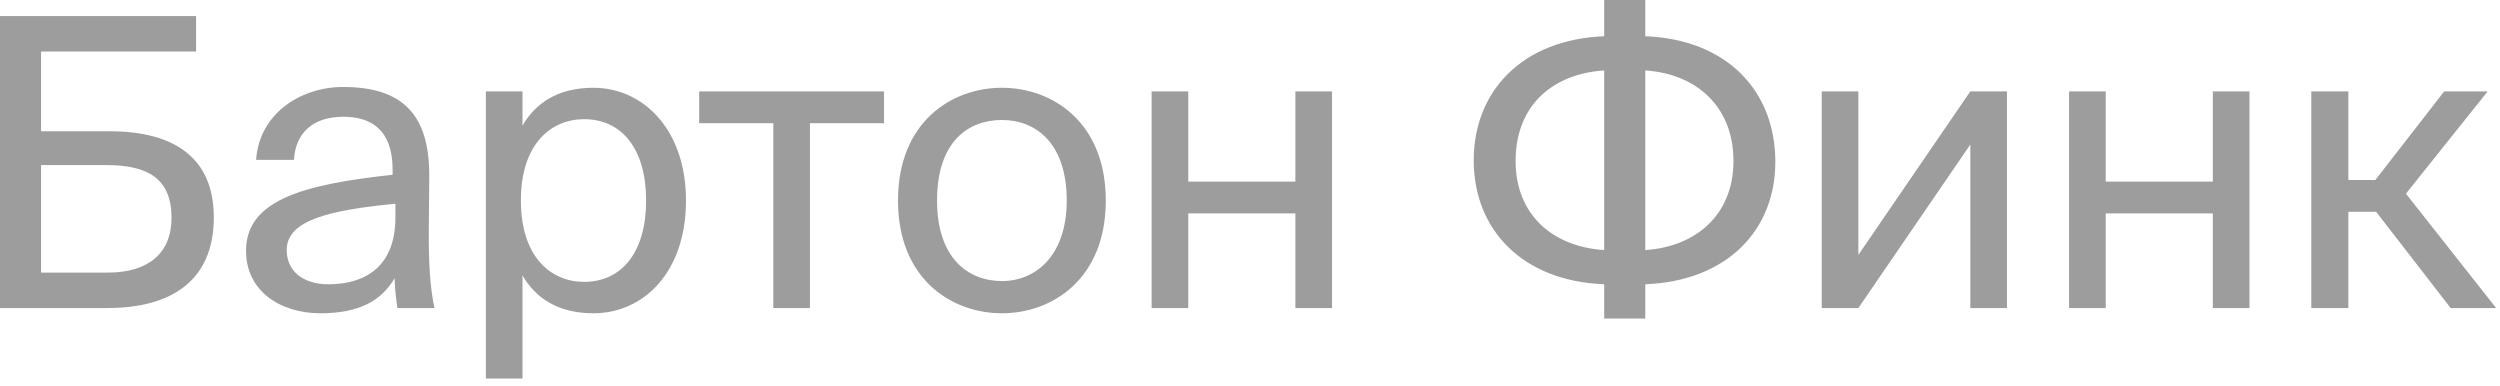 <?xml version="1.0" encoding="UTF-8"?> <svg xmlns="http://www.w3.org/2000/svg" width="149" height="23" viewBox="0 0 149 23" fill="none"><path d="M2.447 3.071V7.823H6.527C10.391 7.823 12.743 9.407 12.743 12.959C12.743 16.775 10.151 18.359 6.407 18.359H-0.001V0.959H11.687V3.071H2.447ZM2.447 16.247H6.431C8.831 16.247 10.223 15.095 10.223 12.983C10.223 10.655 8.831 9.839 6.335 9.839H2.447V16.247ZM23.567 12.959V12.143C19.607 12.527 17.087 13.127 17.087 14.903C17.087 16.127 18.023 16.943 19.583 16.943C21.623 16.943 23.567 16.007 23.567 12.959ZM19.103 18.671C16.679 18.671 14.663 17.327 14.663 14.951C14.663 11.903 18.119 10.991 23.399 10.415V10.103C23.399 7.727 22.103 6.959 20.471 6.959C18.647 6.959 17.615 7.919 17.519 9.527H15.263C15.455 6.743 17.951 5.183 20.447 5.183C24.023 5.183 25.607 6.863 25.583 10.511L25.559 13.487C25.535 15.671 25.631 17.135 25.895 18.359H23.687C23.615 17.879 23.543 17.351 23.519 16.583C22.727 17.927 21.407 18.671 19.103 18.671ZM28.957 5.447H31.141V7.487C31.933 6.119 33.277 5.231 35.365 5.231C38.341 5.231 40.885 7.727 40.885 11.951C40.885 16.247 38.341 18.671 35.365 18.671C33.277 18.671 31.933 17.783 31.141 16.415V22.559H28.957V5.447ZM31.045 11.951C31.045 15.359 32.869 16.799 34.813 16.799C37.045 16.799 38.509 15.047 38.509 11.951C38.509 8.855 37.045 7.103 34.813 7.103C32.869 7.103 31.045 8.543 31.045 11.951ZM52.688 7.343H48.273V18.359H46.089V7.343H41.672V5.447H52.688V7.343ZM55.849 11.951C55.849 15.407 57.721 16.751 59.713 16.751C61.705 16.751 63.577 15.263 63.577 11.951C63.577 8.495 61.705 7.151 59.713 7.151C57.721 7.151 55.849 8.423 55.849 11.951ZM59.713 5.231C62.713 5.231 65.905 7.271 65.905 11.951C65.905 16.631 62.713 18.671 59.713 18.671C56.713 18.671 53.521 16.631 53.521 11.951C53.521 7.271 56.713 5.231 59.713 5.231ZM79.389 18.359H77.205V12.719H70.821V18.359H68.637V5.447H70.821V10.823H77.205V5.447H79.389V18.359ZM98.058 -0.001V2.159C102.93 2.351 105.81 5.423 105.81 9.647C105.81 13.727 102.93 16.751 98.058 16.943V18.983H95.61V16.943C90.738 16.751 87.834 13.703 87.834 9.551C87.834 5.423 90.738 2.351 95.61 2.159V-0.001H98.058ZM95.61 14.903V4.199C92.562 4.391 90.33 6.263 90.33 9.599C90.33 12.815 92.562 14.711 95.61 14.903ZM98.058 4.199V14.903C101.058 14.711 103.314 12.815 103.314 9.599C103.314 6.311 101.058 4.391 98.058 4.199ZM117.431 18.359V8.615L110.759 18.359H108.575V5.447H110.759V15.191L117.431 5.447H119.615V18.359H117.431ZM134.069 18.359H131.885V12.719H125.501V18.359H123.317V5.447H125.501V10.823H131.885V5.447H134.069V18.359ZM146.058 18.359L141.618 12.623H139.962V18.359H137.754V5.447H139.962V10.727H141.57L145.674 5.447H148.266L143.394 11.543L148.77 18.359H146.058Z" fill="#9D9D9D"></path></svg> 